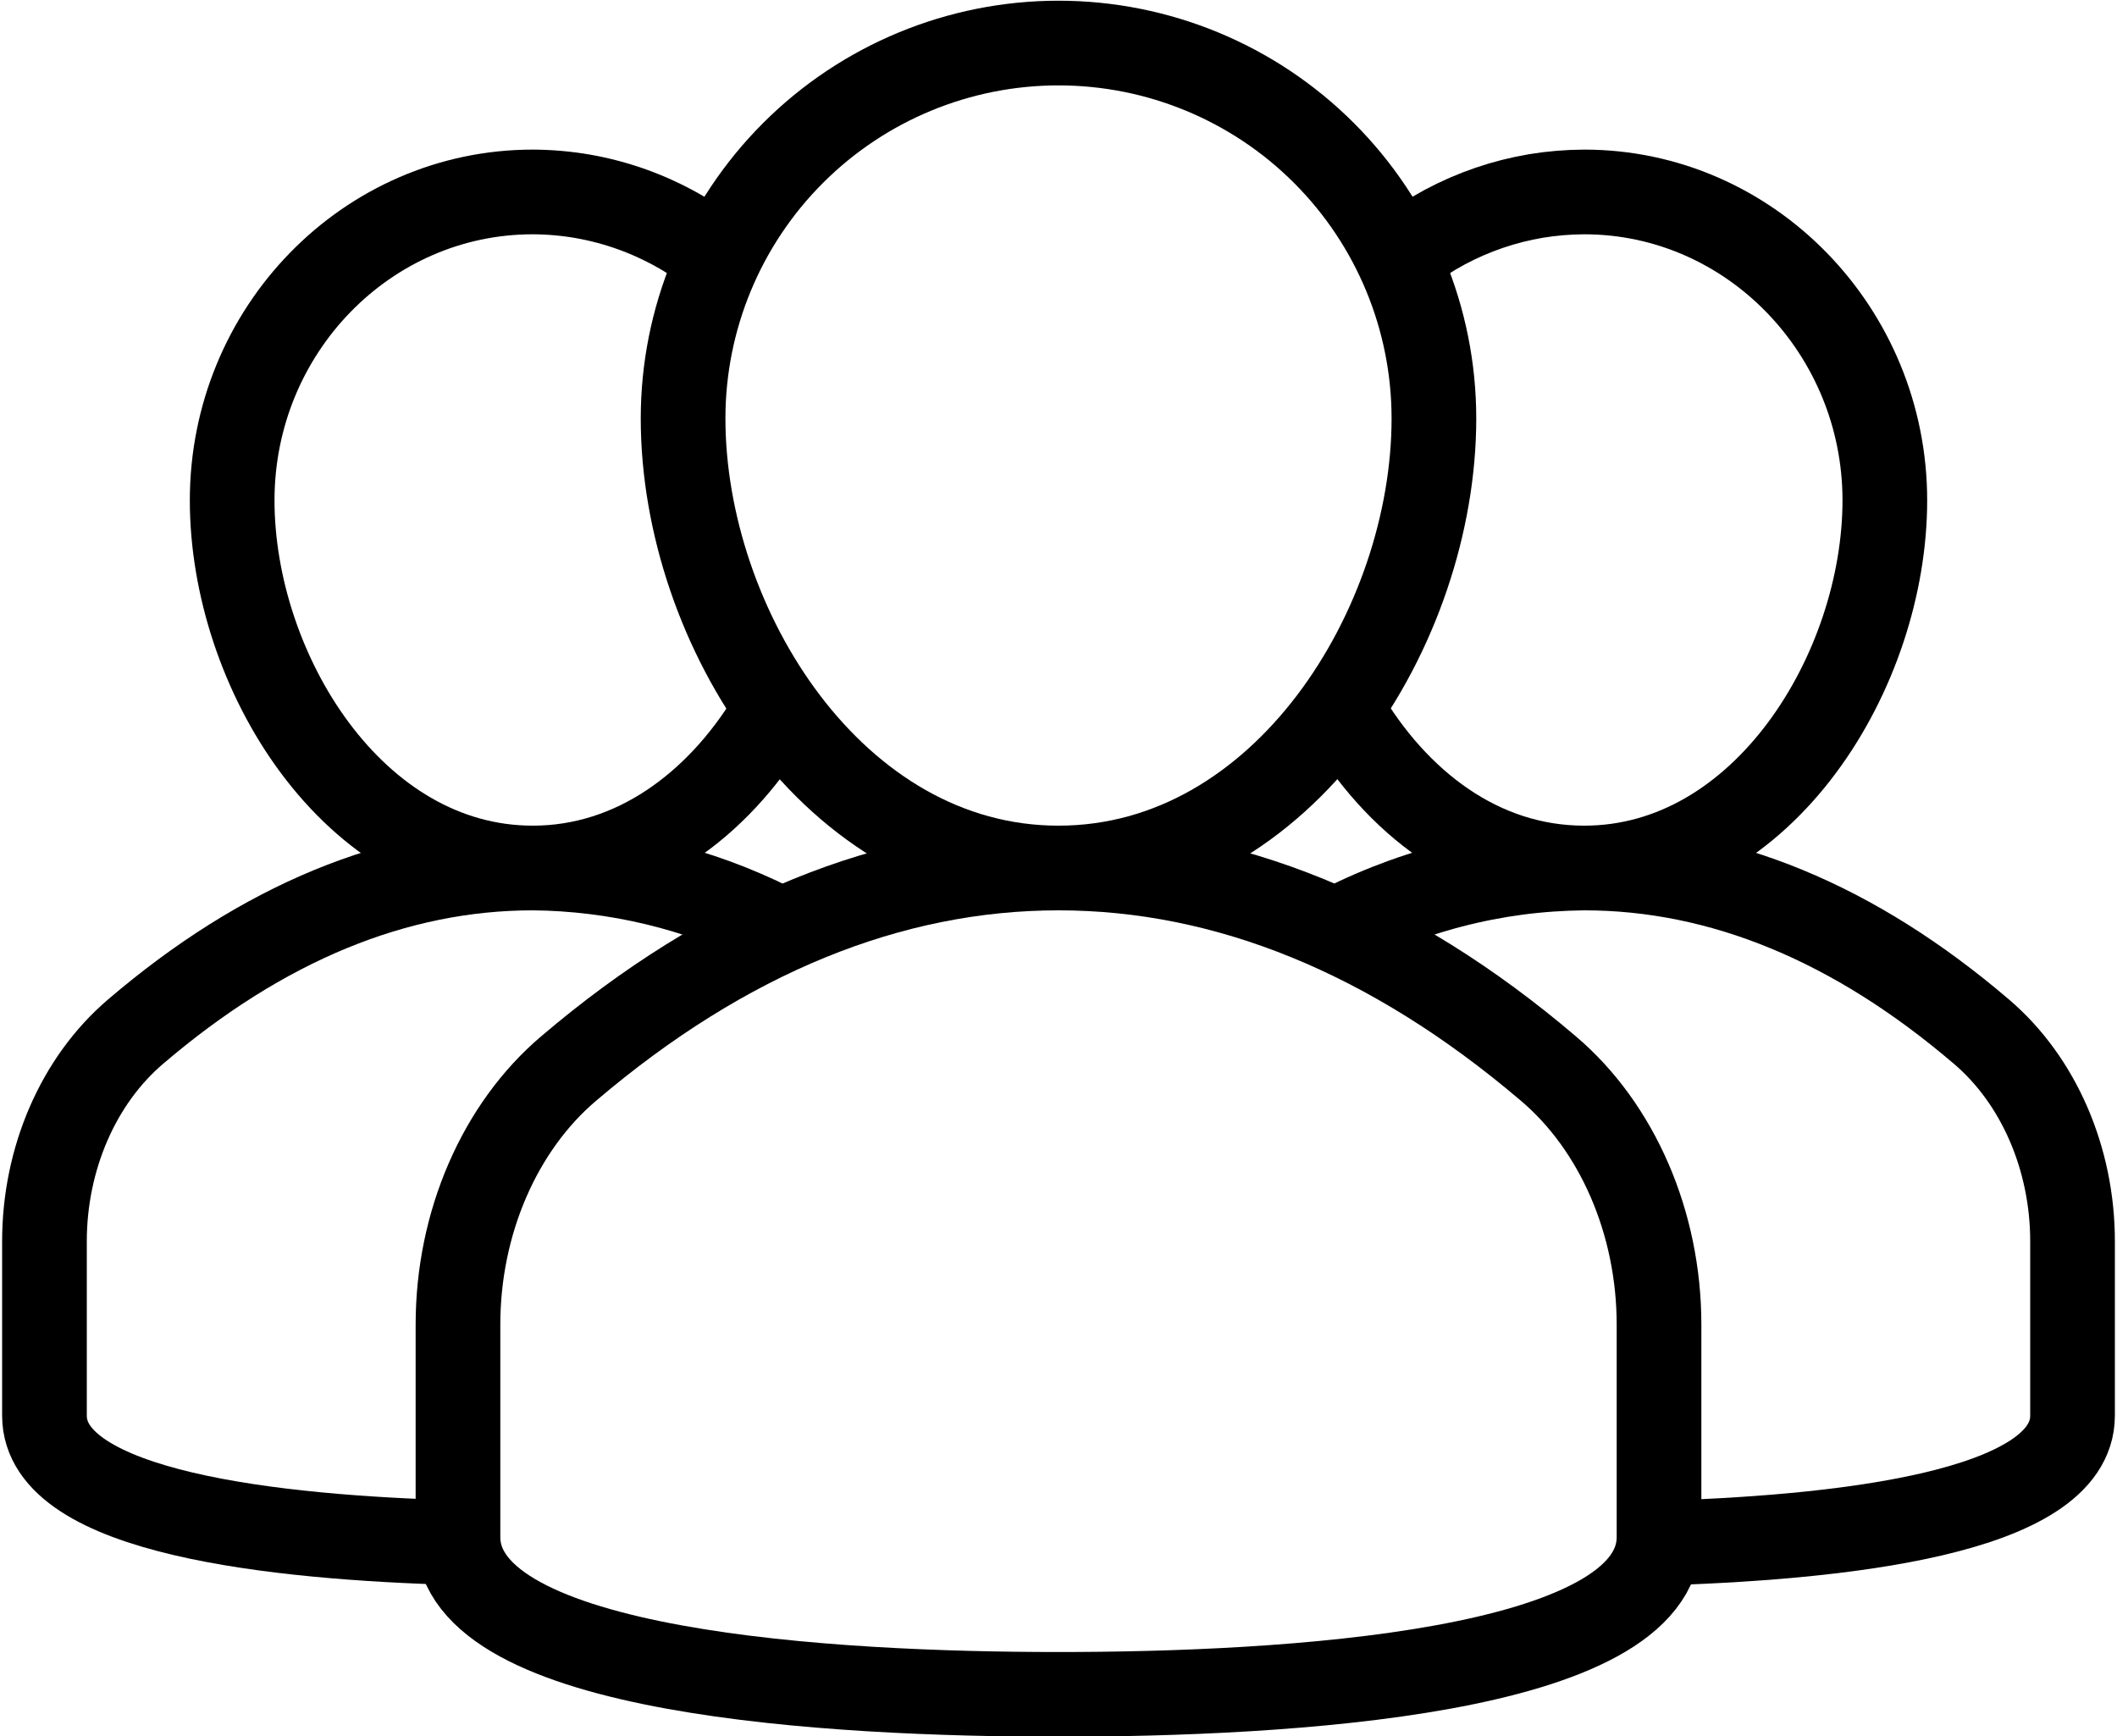 <svg xmlns="http://www.w3.org/2000/svg" viewBox="0 0 300 246" width="300" height="246">
	<style>
		tspan { white-space:pre }
		.shp0 { fill: none;stroke: #000000;stroke-width: 12 } 
	</style>
	<g id="Layer">
		<path id="Layer" class="shp0" d="M102 36.7C100.15 35.19 98.17 33.83 96.08 32.65C94 31.48 91.82 30.48 89.57 29.67C87.31 28.86 85 28.25 82.64 27.83C80.28 27.42 77.89 27.21 75.5 27.2C52 27.2 32.9 46.8 32.9 70.9C32.9 95 50 123 75.5 123C89.9 123 101.7 114 109.1 101.9" />
		<path id="Layer" class="shp0" d="M109.5 131.2C106.87 129.88 104.17 128.71 101.41 127.7C98.65 126.69 95.83 125.84 92.97 125.15C90.11 124.46 87.22 123.94 84.3 123.58C81.38 123.22 78.44 123.02 75.5 123C56.1 123 37.2 130.8 19.2 146.2C11.1 153.1 6.3 164.2 6.3 175.9L6.3 200.6C6.3 214.4 39.2 217.9 64.7 218.6" />
		<path id="Layer" class="shp0" d="M190.4 101C197.8 113.6 209.7 123 224.5 123C250 123 267.1 94.9 267.1 70.9C267.1 46.9 248 27.2 224.5 27.2C222.21 27.21 219.93 27.4 217.67 27.77C215.42 28.15 213.2 28.71 211.03 29.45C208.87 30.19 206.77 31.1 204.75 32.18C202.74 33.26 200.81 34.51 199 35.9" />
		<path id="Layer" class="shp0" d="M234.1 218.7C259.8 218 293.7 214.6 293.7 200.6L293.7 175.9C293.7 164.2 288.9 153.1 280.8 146.2C262.8 130.8 243.9 123 224.5 123C221.32 123.03 218.15 123.25 215 123.66C211.86 124.08 208.74 124.69 205.66 125.49C202.59 126.29 199.57 127.28 196.61 128.45C193.66 129.62 190.79 130.97 188 132.5" />
		<path id="Layer" class="shp0" d="M203.2 59.3C203.2 45.19 197.6 31.66 187.62 21.68C177.64 11.7 164.11 6.1 150 6.1C135.89 6.1 122.36 11.7 112.38 21.68C102.4 31.66 96.8 45.19 96.8 59.3C96.8 88.7 118.1 123 150 123C181.9 123 203.2 88.7 203.2 59.3Z" />
		<path id="Layer" class="shp0" d="M219.4 151.4C197.2 132.5 173.8 123 150 123C126.2 123 102.8 132.5 80.6 151.4C70.8 159.7 64.9 173.3 64.9 187.7L64.9 217.8C64.9 237.2 118.2 240.1 150 240.1C181.8 240.1 235.1 237.2 235.1 217.8L235.1 187.7C235.1 173.3 229.2 159.7 219.4 151.4Z" />
	</g>
</svg>
